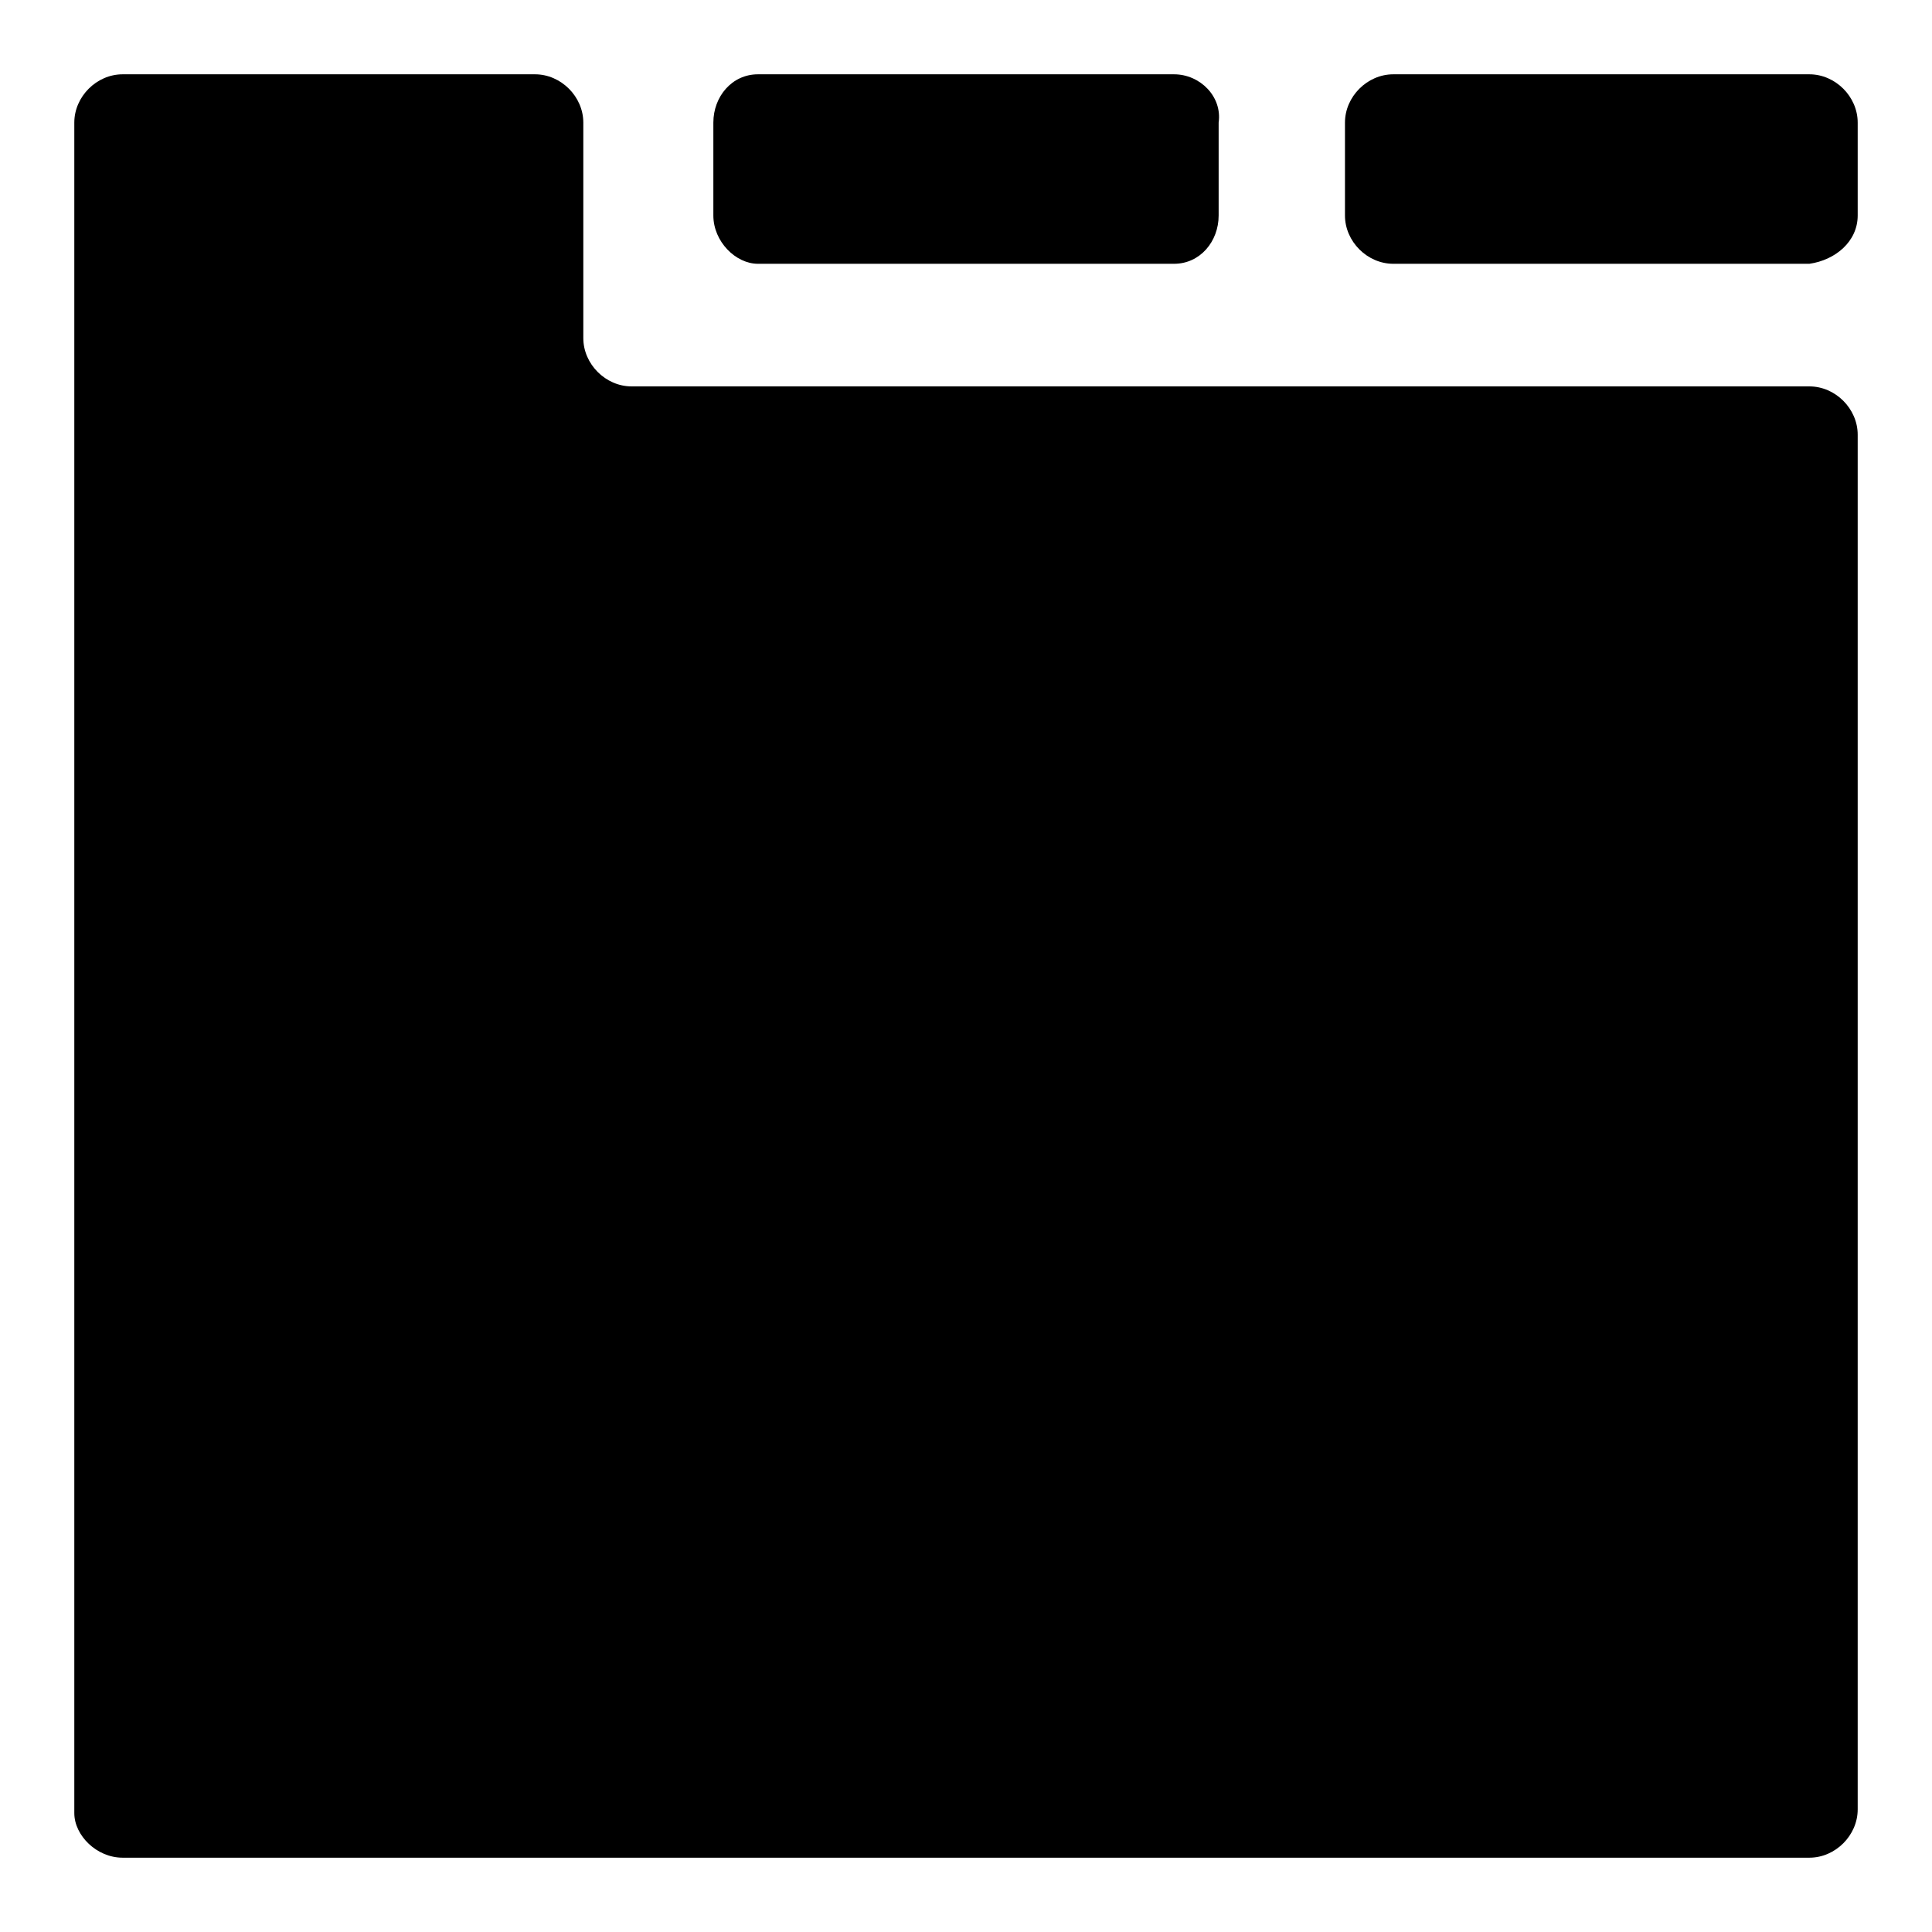 <?xml version="1.0" encoding="utf-8"?><!-- Uploaded to: SVG Repo, www.svgrepo.com, Generator: SVG Repo Mixer Tools -->
<svg fill="#000000" xmlns="http://www.w3.org/2000/svg" 
	 width="800px" height="800px" viewBox="0 0 52 52" enable-background="new 0 0 52 52" xml:space="preserve">
<g>
	<path d="M31.6,2H20.4c-0.7,0-1.2,0.6-1.2,1.3v2.5c0,0.7,0.6,1.3,1.2,1.3h11.2c0.7,0,1.2-0.6,1.2-1.3V3.3
		C32.9,2.6,32.3,2,31.6,2z"/>
</g>
<g>
	<path d="M48.7,2H37.5c-0.7,0-1.3,0.6-1.3,1.3v2.5c0,0.7,0.6,1.3,1.3,1.3h11.2C49.4,7,50,6.5,50,5.8V3.3
		C50,2.6,49.4,2,48.7,2z"/>
</g>
<g>
	<path d="M48.7,10.4H17c-0.7,0-1.3-0.6-1.3-1.3V3.3c0-0.7-0.6-1.3-1.3-1.3H3.3C2.6,2,2,2.6,2,3.3v45.5
		C2,49.4,2.6,50,3.3,50h1.7H7h41.7c0.7,0,1.3-0.6,1.3-1.3V11.7C50,11,49.4,10.4,48.7,10.4z"/>
</g>
</svg>
